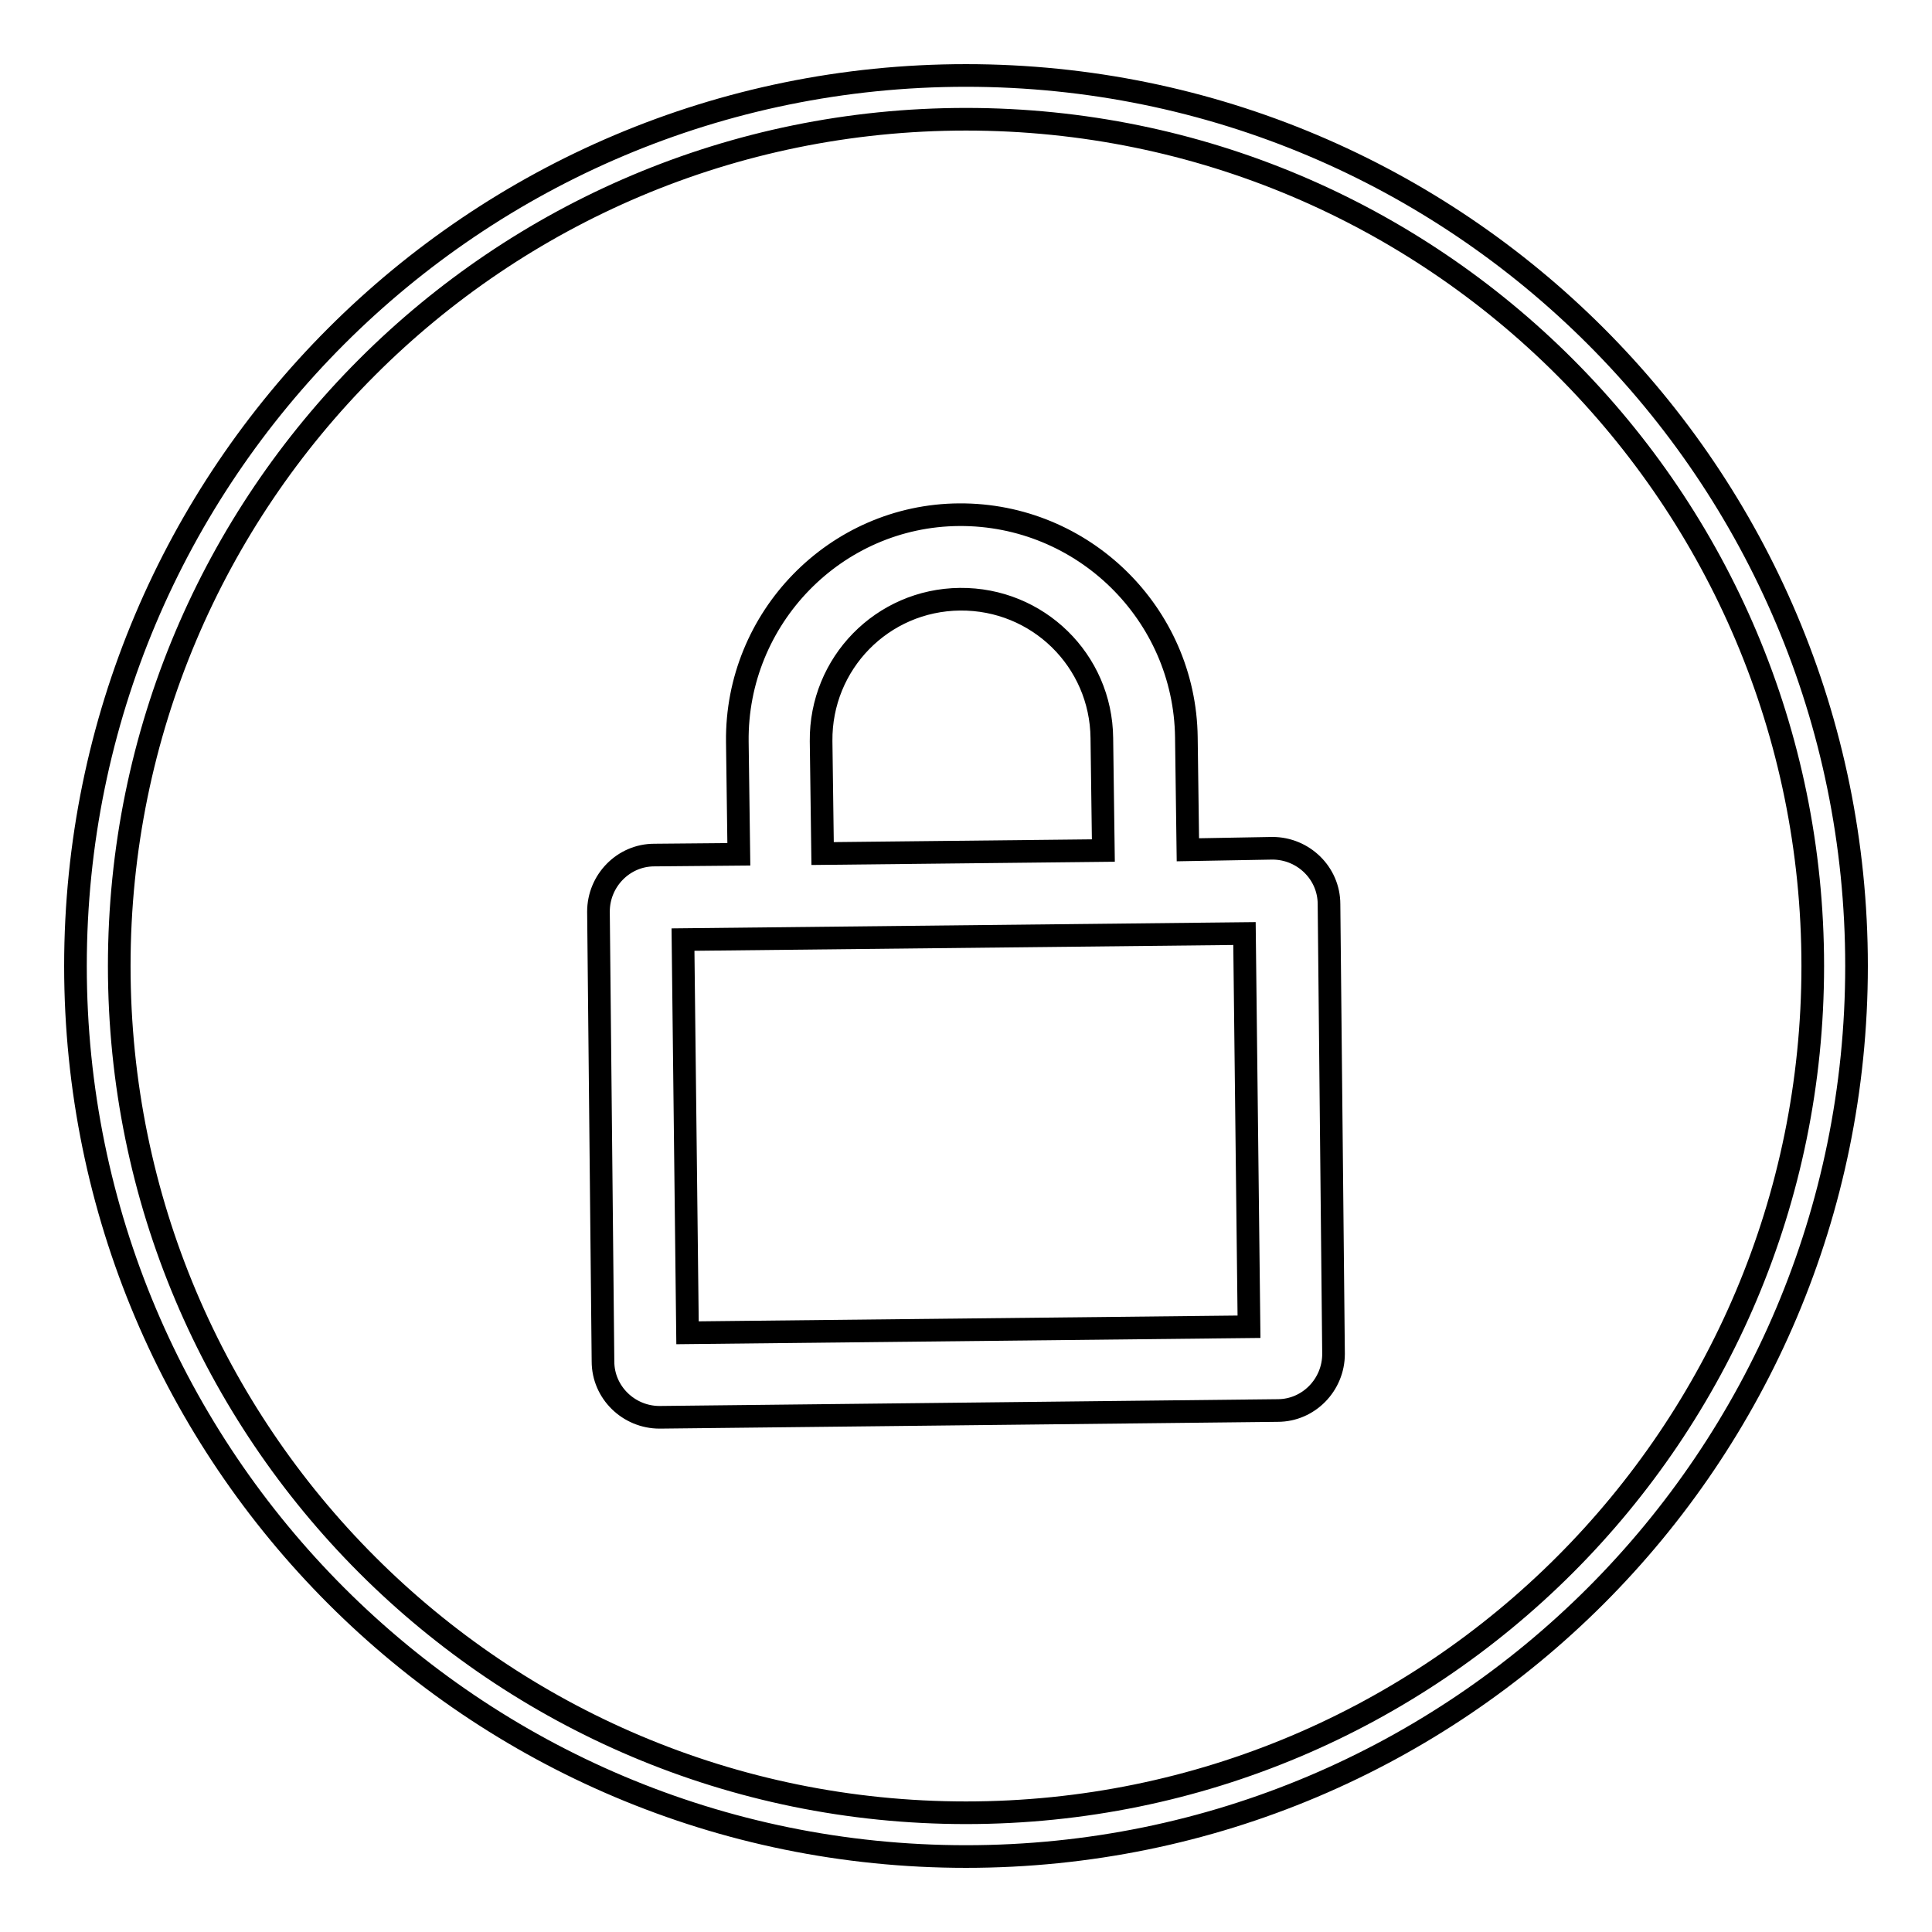 <?xml version="1.0" encoding="utf-8"?>
<!-- Svg Vector Icons : http://www.onlinewebfonts.com/icon -->
<!DOCTYPE svg PUBLIC "-//W3C//DTD SVG 1.1//EN" "http://www.w3.org/Graphics/SVG/1.1/DTD/svg11.dtd">
<svg version="1.1" xmlns="http://www.w3.org/2000/svg" xmlns:xlink="http://www.w3.org/1999/xlink" x="0px" y="0px" viewBox="0 0 256 256" enable-background="new 0 0 256 256" xml:space="preserve">
<g><g><path stroke-width="3" fill-opacity="0" stroke="#000000"  d="M128,10C62.8,10,10,62.8,10,128c0,65.2,52.8,118,118,118c65.2,0,118-52.8,118-118C246,62.8,193.2,10,128,10z M128,240.2C66,240.2,15.8,190,15.8,128S66,15.8,128,15.8S240.2,66,240.2,128S190,240.2,128,240.2z"/><path stroke-width="3" fill-opacity="0" stroke="#000000"  d="M165.5,175.8l-74.4,0.8l-0.6-52.1l74.4-0.8L165.5,175.8L165.5,175.8z M108.8,98.2c-0.1-10.3,8.1-18.7,18.4-18.8c10.3-0.1,18.7,8.1,18.8,18.4l0.2,14.9l-37.2,0.4L108.8,98.2L108.8,98.2z M157.4,112.6l-0.2-14.9c-0.2-16.4-13.7-29.6-30.1-29.5S97.5,81.9,97.7,98.3l0.2,14.9l-11.2,0.1c-4.1,0-7.4,3.4-7.4,7.5l0.6,59.6c0,4.1,3.4,7.4,7.5,7.4l81.9-0.9c4.1,0,7.4-3.4,7.4-7.5l-0.6-59.6c0-4.1-3.4-7.4-7.5-7.4L157.4,112.6L157.4,112.6z"/></g></g>
</svg>